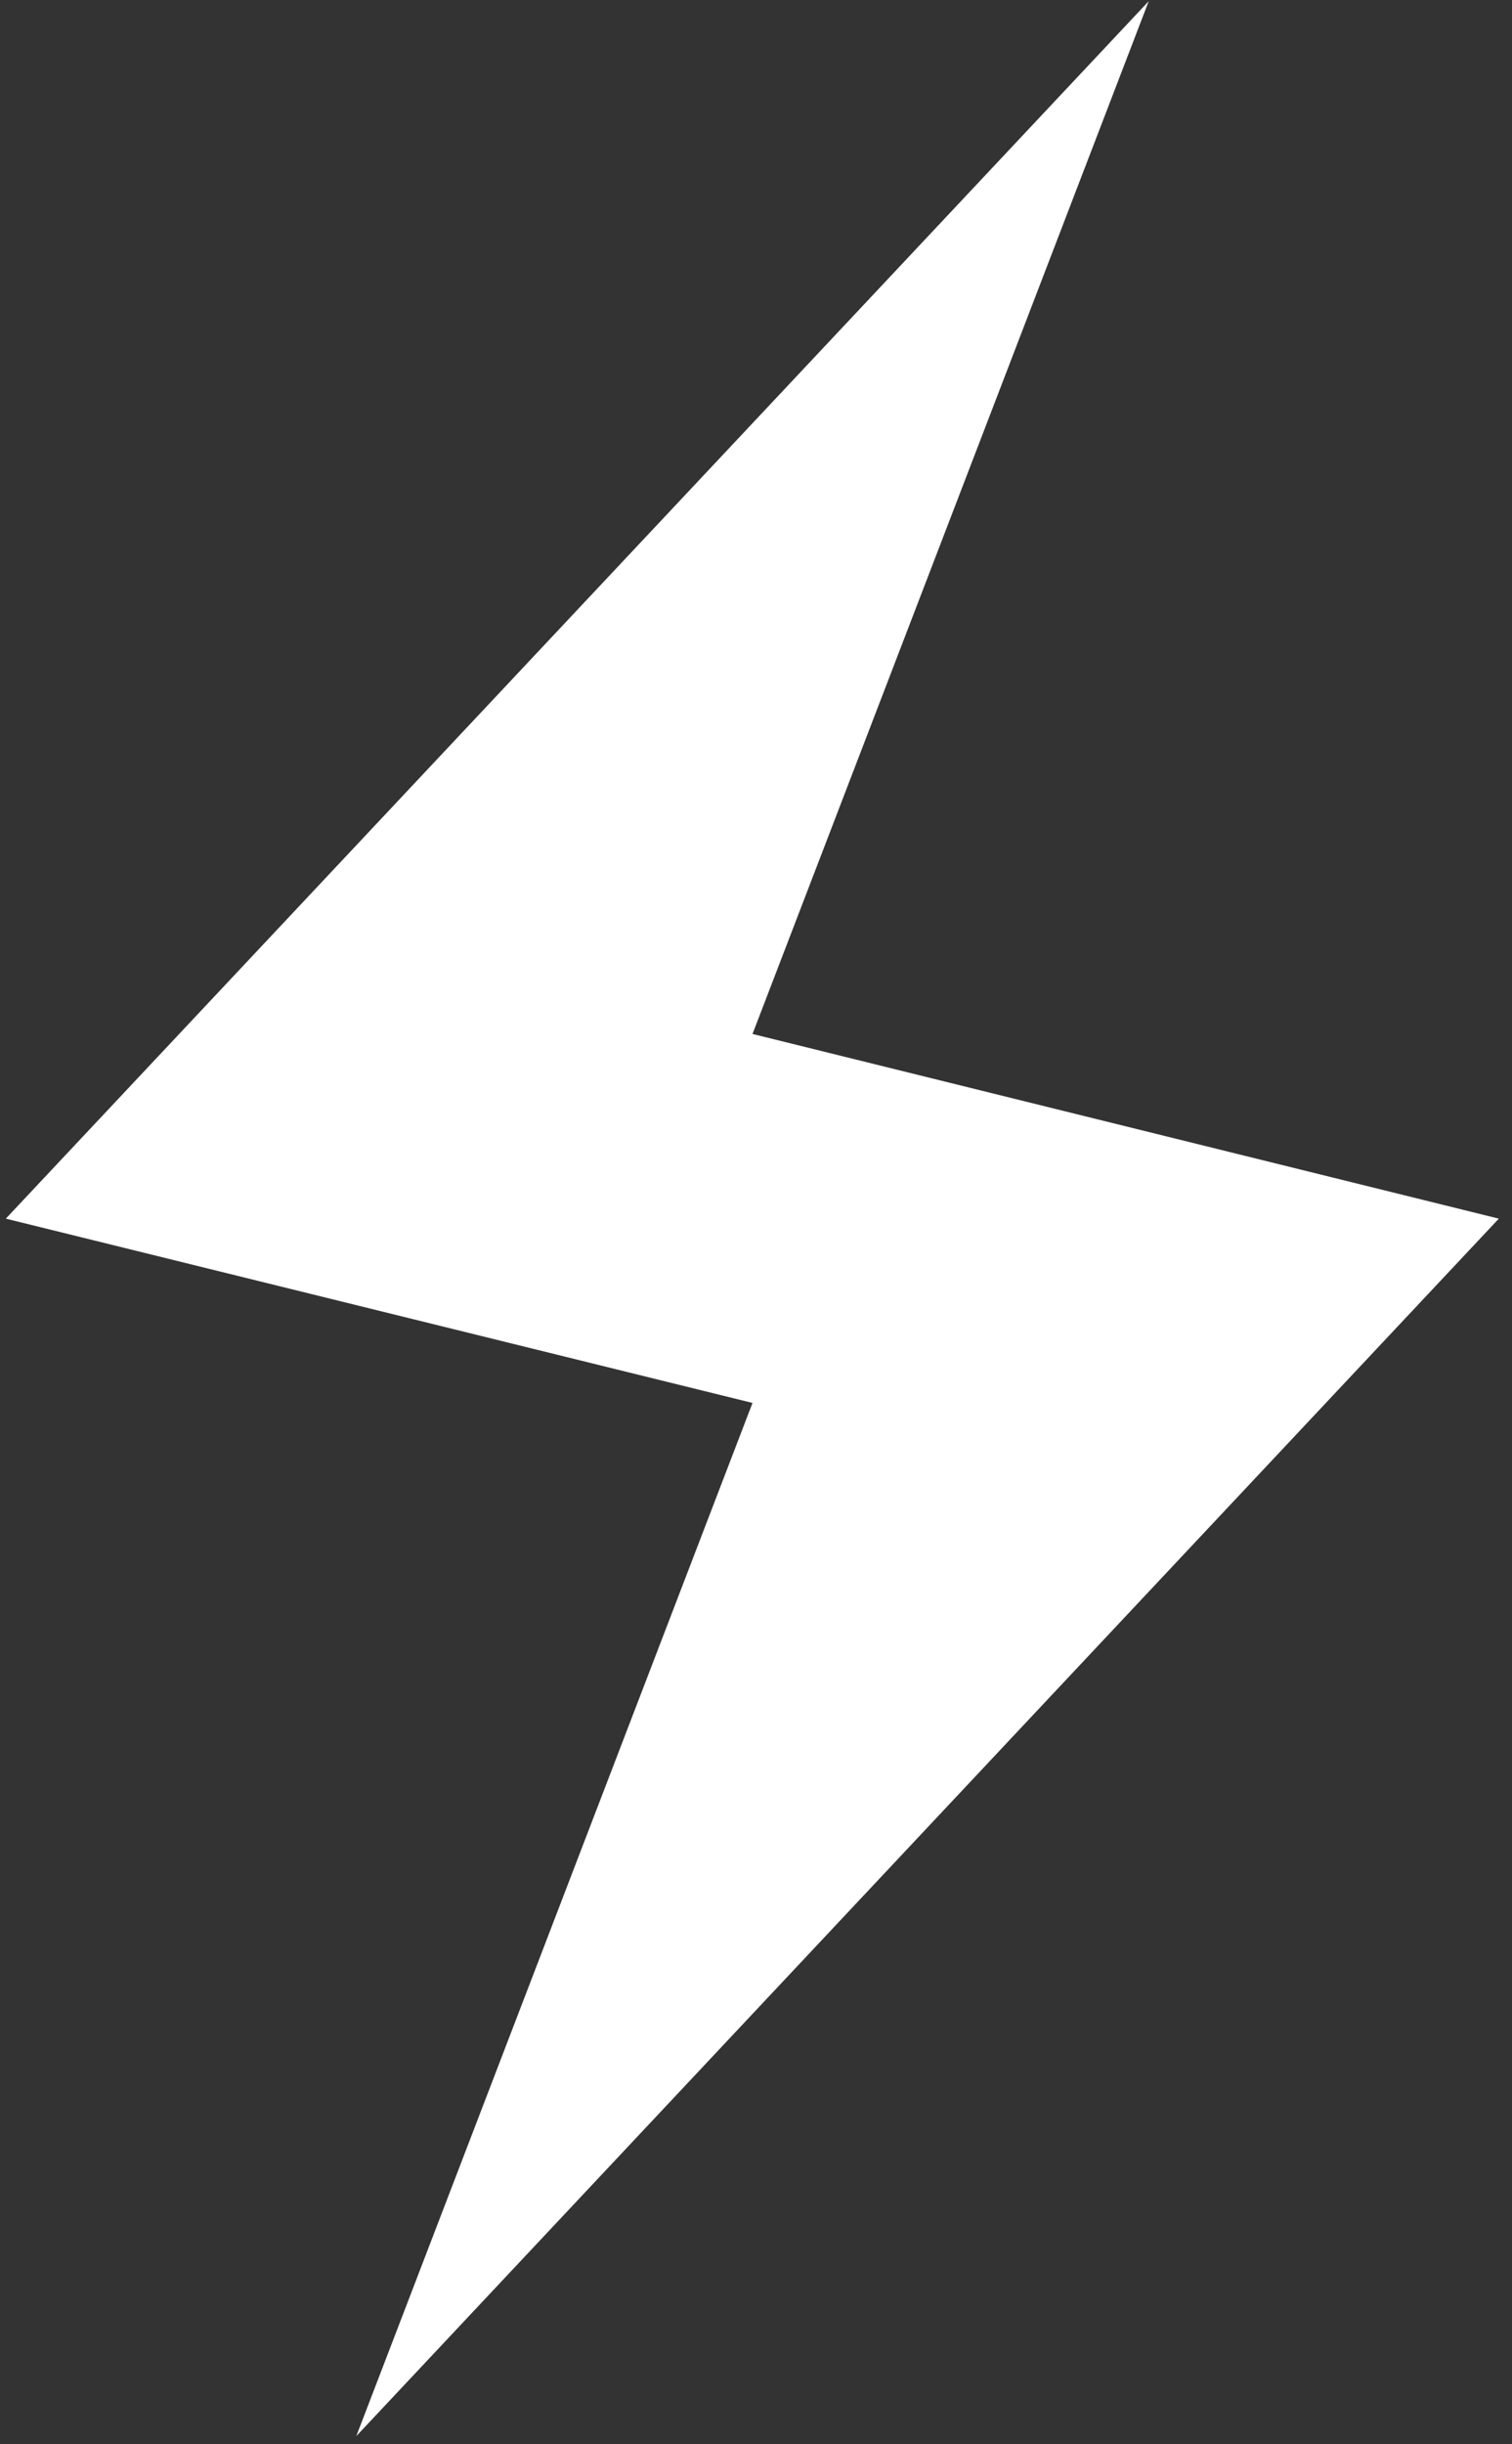 <svg width="39" height="63" viewBox="0 0 39 63" fill="none" xmlns="http://www.w3.org/2000/svg">
<rect x="0" y="0" width="39" height="63" fill="#333333" stroke="none"/>
<path d="M38.66 31.41L19.41 26.65L29.63 0.03L0.15 31.41L19.41 36.16L9.19 62.79L38.66 31.41Z" fill="white"/>
</svg>
